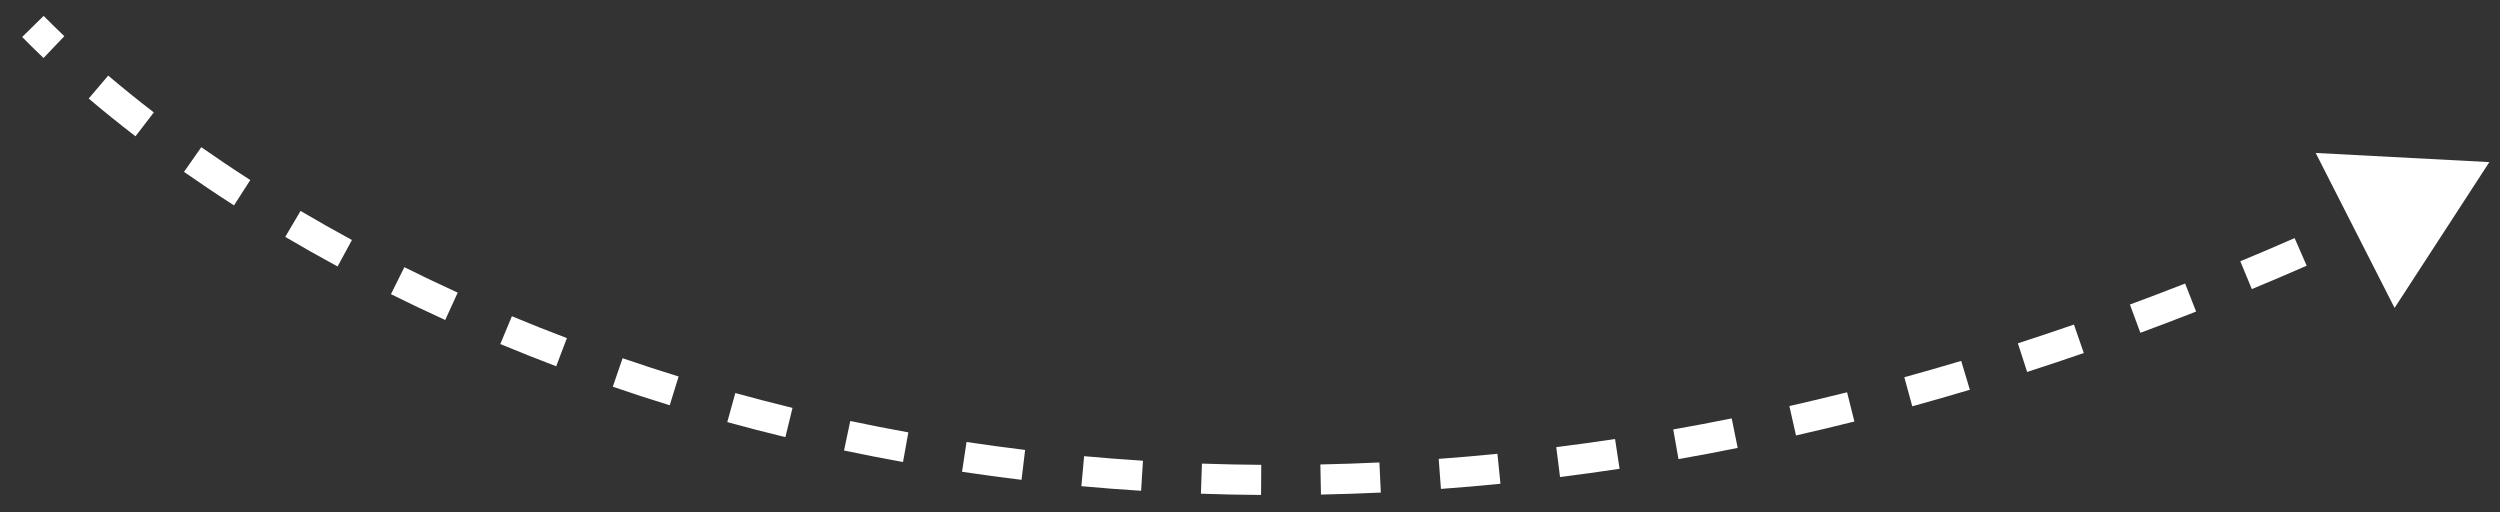 <?xml version="1.0" encoding="UTF-8"?> <svg xmlns="http://www.w3.org/2000/svg" width="83" height="17" viewBox="0 0 83 17" fill="none"><rect x="0" y="0" width="83" height="17" fill="#333333" stroke="none"/> <path d="M82.646 5.382L79.5 10.223L76.881 5.078L82.646 5.382ZM80.193 7.162C79.594 7.451 78.996 7.732 78.401 8.006L77.983 7.097C78.573 6.826 79.165 6.548 79.76 6.261L80.193 7.162ZM76.582 8.822C75.972 9.088 75.365 9.347 74.761 9.598L74.378 8.674C74.976 8.426 75.578 8.17 76.181 7.905L76.582 8.822ZM72.911 10.344C72.291 10.587 71.674 10.822 71.06 11.049L70.713 10.111C71.321 9.886 71.932 9.654 72.546 9.413L72.911 10.344ZM69.182 11.72C68.552 11.938 67.925 12.148 67.301 12.349L66.994 11.398C67.611 11.198 68.231 10.991 68.855 10.775L69.182 11.72ZM65.399 12.94C64.758 13.132 64.121 13.314 63.488 13.489L63.223 12.524C63.849 12.352 64.479 12.171 65.112 11.982L65.399 12.94ZM61.566 13.994C60.916 14.157 60.27 14.311 59.627 14.457L59.407 13.481C60.041 13.337 60.68 13.185 61.323 13.024L61.566 13.994ZM57.691 14.871C57.032 15.004 56.377 15.128 55.726 15.243L55.552 14.258C56.195 14.144 56.842 14.022 57.493 13.891L57.691 14.871ZM53.77 15.564C53.106 15.664 52.447 15.755 51.793 15.838L51.668 14.845C52.314 14.764 52.965 14.674 53.62 14.575L53.77 15.564ZM49.815 16.061C49.151 16.127 48.492 16.184 47.839 16.232L47.765 15.235C48.41 15.188 49.06 15.131 49.715 15.066L49.815 16.061ZM45.843 16.353C45.175 16.384 44.513 16.407 43.856 16.42L43.836 15.42C44.484 15.407 45.137 15.385 45.796 15.354L45.843 16.353ZM41.867 16.433C41.196 16.428 40.53 16.414 39.87 16.391L39.905 15.392C40.555 15.414 41.212 15.428 41.874 15.433L41.867 16.433ZM37.884 16.294C37.216 16.252 36.556 16.201 35.902 16.141L35.993 15.145C36.637 15.204 37.289 15.255 37.947 15.296L37.884 16.294ZM33.915 15.93C33.249 15.85 32.591 15.761 31.94 15.663L32.089 14.674C32.73 14.77 33.378 14.858 34.034 14.938L33.915 15.93ZM29.98 15.339C29.319 15.22 28.666 15.092 28.022 14.956L28.229 13.977C28.863 14.111 29.506 14.237 30.157 14.355L29.98 15.339ZM26.075 14.513C25.422 14.355 24.779 14.188 24.146 14.013L24.412 13.049C25.035 13.221 25.669 13.385 26.311 13.542L26.075 14.513ZM22.235 13.455C21.594 13.257 20.964 13.052 20.345 12.839L20.67 11.893C21.279 12.102 21.899 12.305 22.53 12.5L22.235 13.455ZM18.466 12.16C17.835 11.921 17.216 11.675 16.61 11.422L16.995 10.499C17.591 10.748 18.2 10.99 18.821 11.225L18.466 12.16ZM14.781 10.624C14.166 10.344 13.565 10.058 12.979 9.766L13.425 8.871C14 9.157 14.591 9.439 15.196 9.715L14.781 10.624ZM11.208 8.847C10.611 8.524 10.032 8.196 9.47 7.865L9.978 7.003C10.529 7.328 11.098 7.65 11.684 7.968L11.208 8.847ZM7.769 6.819C7.194 6.45 6.641 6.078 6.109 5.706L6.683 4.887C7.203 5.251 7.745 5.615 8.309 5.977L7.769 6.819ZM4.498 4.525C3.952 4.105 3.434 3.687 2.945 3.272L3.592 2.51C4.069 2.914 4.574 3.322 5.107 3.732L4.498 4.525ZM1.445 1.926C1.199 1.691 0.963 1.459 0.736 1.228L1.449 0.527C1.668 0.749 1.897 0.974 2.135 1.201L1.445 1.926Z" fill="white"></path> </svg> 